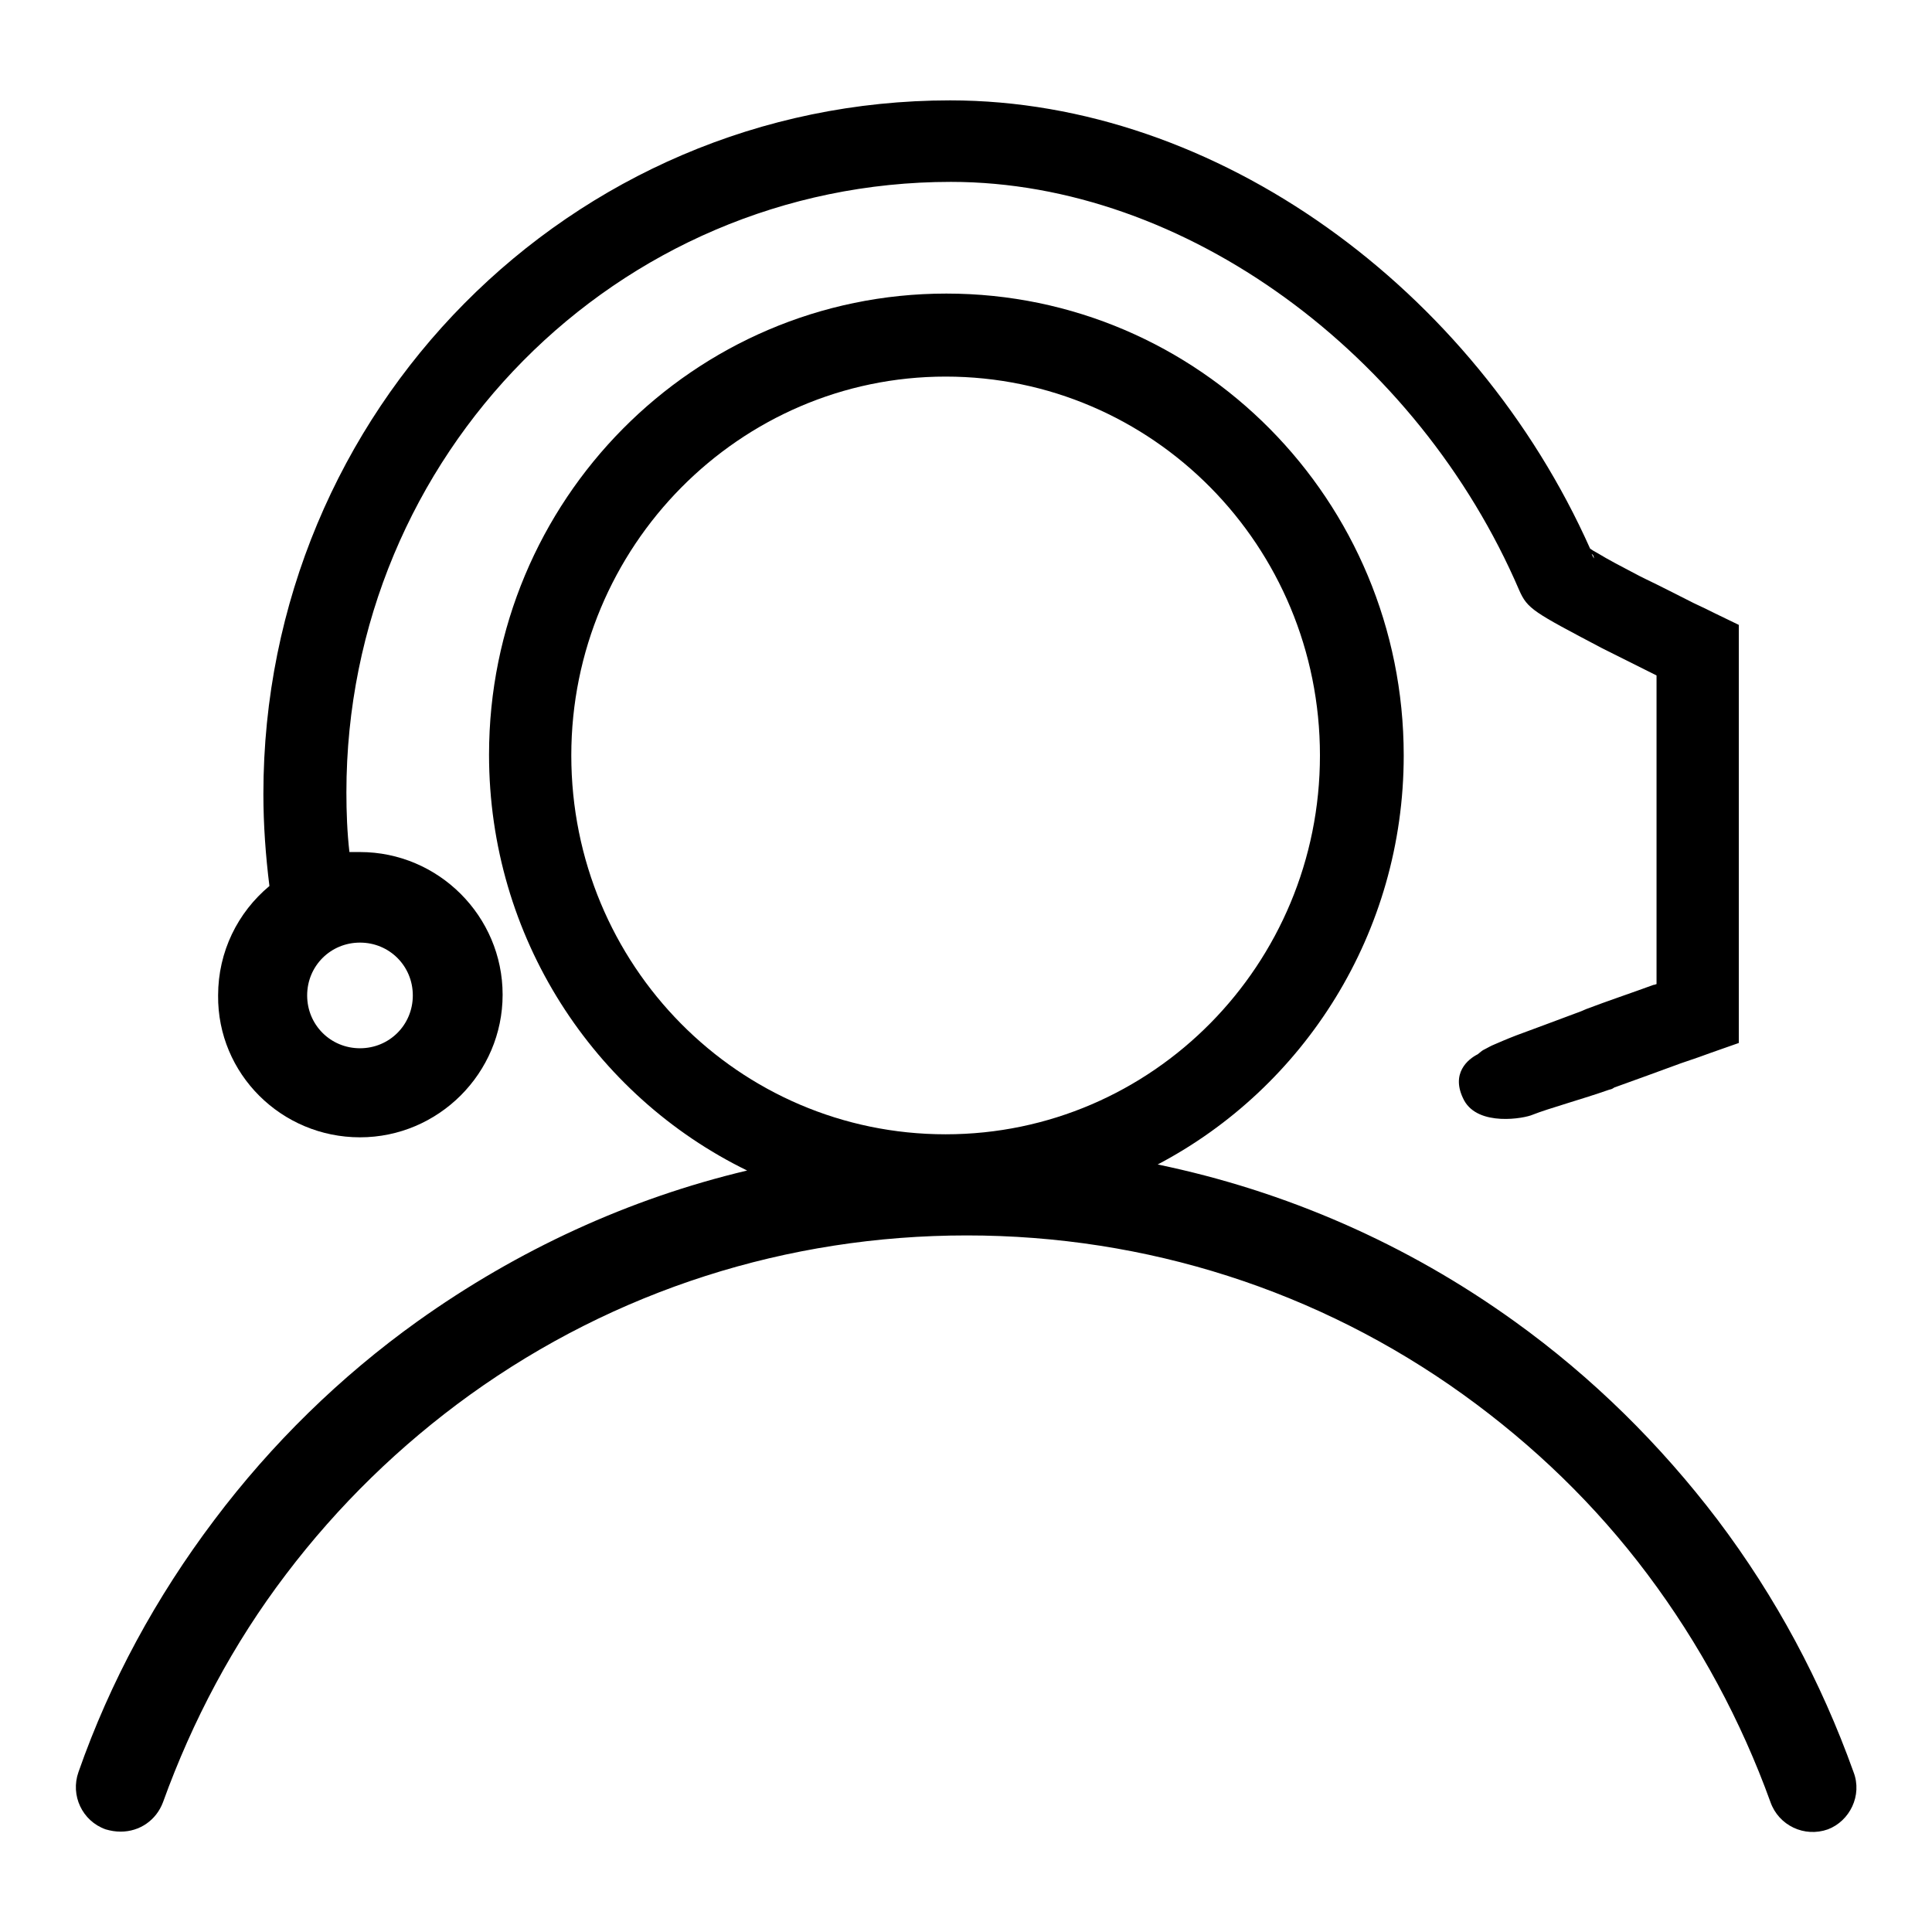 <?xml version="1.0" encoding="utf-8"?>
<!-- Svg Vector Icons : http://www.onlinewebfonts.com/icon -->
<!DOCTYPE svg PUBLIC "-//W3C//DTD SVG 1.1//EN" "http://www.w3.org/Graphics/SVG/1.1/DTD/svg11.dtd">
<svg version="1.1" xmlns="http://www.w3.org/2000/svg" xmlns:xlink="http://www.w3.org/1999/xlink" x="0px" y="0px" viewBox="0 0 256 256" enable-background="new 0 0 256 256" xml:space="preserve">
<g><g><path fill="#000000" d="M245.6,234.8c-4.3-12-10.3-23.2-18-33.4c-7.6-10-16.6-18.9-26.9-26.3c-14.3-10.3-30.4-17.3-47.3-20.8c19.4-10.2,32.6-30.7,32.6-54.2c0-33.8-27.1-61.2-60.6-61.2s-60.6,27.4-60.6,61.1c0,24.2,13.9,45.2,34.2,55.1c-15.6,3.7-30.4,10.5-43.7,20c-10.2,7.3-19.3,16.2-26.9,26.3c-7.7,10.2-13.8,21.4-18,33.4c-1.1,3.1,0.5,6.5,3.6,7.6c0.7,0.2,1.3,0.3,2,0.3c2.5,0,4.7-1.5,5.6-3.9c3.9-10.8,9.3-21,16.3-30.2c6.9-9.1,15.1-17.1,24.4-23.8c19.2-13.8,42-21.1,65.8-21.1s46.6,7.3,65.8,21.1c9.3,6.7,17.5,14.6,24.4,23.8c6.9,9.2,12.4,19.4,16.3,30.2c1.1,3.1,4.5,4.7,7.6,3.6C245.1,241.3,246.8,237.9,245.6,234.8L245.6,234.8z M75.7,100.1c0-27.7,22.3-50.2,49.6-50.2c27.4,0,49.6,22.4,49.6,50.2c0,27.7-22.2,50.2-49.6,50.2S75.7,127.9,75.7,100.1L75.7,100.1z"/><path fill="#000000" d="M47.7,150.7c10.4,0,18.9-8.5,18.9-18.9c0-10.4-8.5-18.9-18.9-18.9c-0.5,0-1,0-1.4,0c-0.3-2.6-0.4-5.3-0.4-7.9c0-44.7,35.8-80.9,80.1-80.9c31.1,0,61.9,22.9,75.3,54.1c1.1,2.5,1.9,2.9,11,7.7c0.4,0.2,0.4,0.2,0.8,0.4c2,1,4.2,2.1,6.4,3.2v40.9c-0.1,0-0.2,0.1-0.4,0.1c-3,1.1-6,2.1-8.9,3.2l-0.7,0.3c-3.5,1.3-6.4,2.4-8.6,3.2c-1.3,0.5-2.2,0.9-2.9,1.2c-0.5,0.2-0.8,0.4-1.2,0.6c-0.4,0.2-0.4,0.2-1,0.7c-1.2,0.6-3.7,2.5-1.8,6.1c1.9,3.5,8,2.4,9.1,1.9c2-0.8,6.7-2.1,10.1-3.3c0.4-0.1,0.4-0.1,0.7-0.3c2.8-1,5.8-2.1,8.8-3.2c1.8-0.6,3.2-1.1,4-1.4l3.7-1.3v-3.9V86.2v-3.4l-3.1-1.5c-0.6-0.3-1.6-0.8-2.9-1.4c-2.2-1.1-4.3-2.2-6.4-3.2l-0.8-0.4c-2.3-1.2-4.2-2.2-5.5-3c-0.4-0.2-0.7-0.4-1-0.6c-15.3-34.3-49.4-59.4-84.8-59.4c-50.3,0-91,41.1-91,91.9c0,4.1,0.3,8.2,0.8,12.2c-4.2,3.5-6.8,8.7-6.8,14.5C28.8,142.3,37.3,150.7,47.7,150.7L47.7,150.7z M211.2,74c-0.1-0.2-0.2-0.4-0.3-0.6C211.1,73.5,211.2,73.7,211.2,74L211.2,74z M54.7,131.9c0,3.9-3.1,7-7,7s-7-3.1-7-7c0-3.9,3.1-7,7-7S54.7,128,54.7,131.9L54.7,131.9z"/></g></g>
</svg>